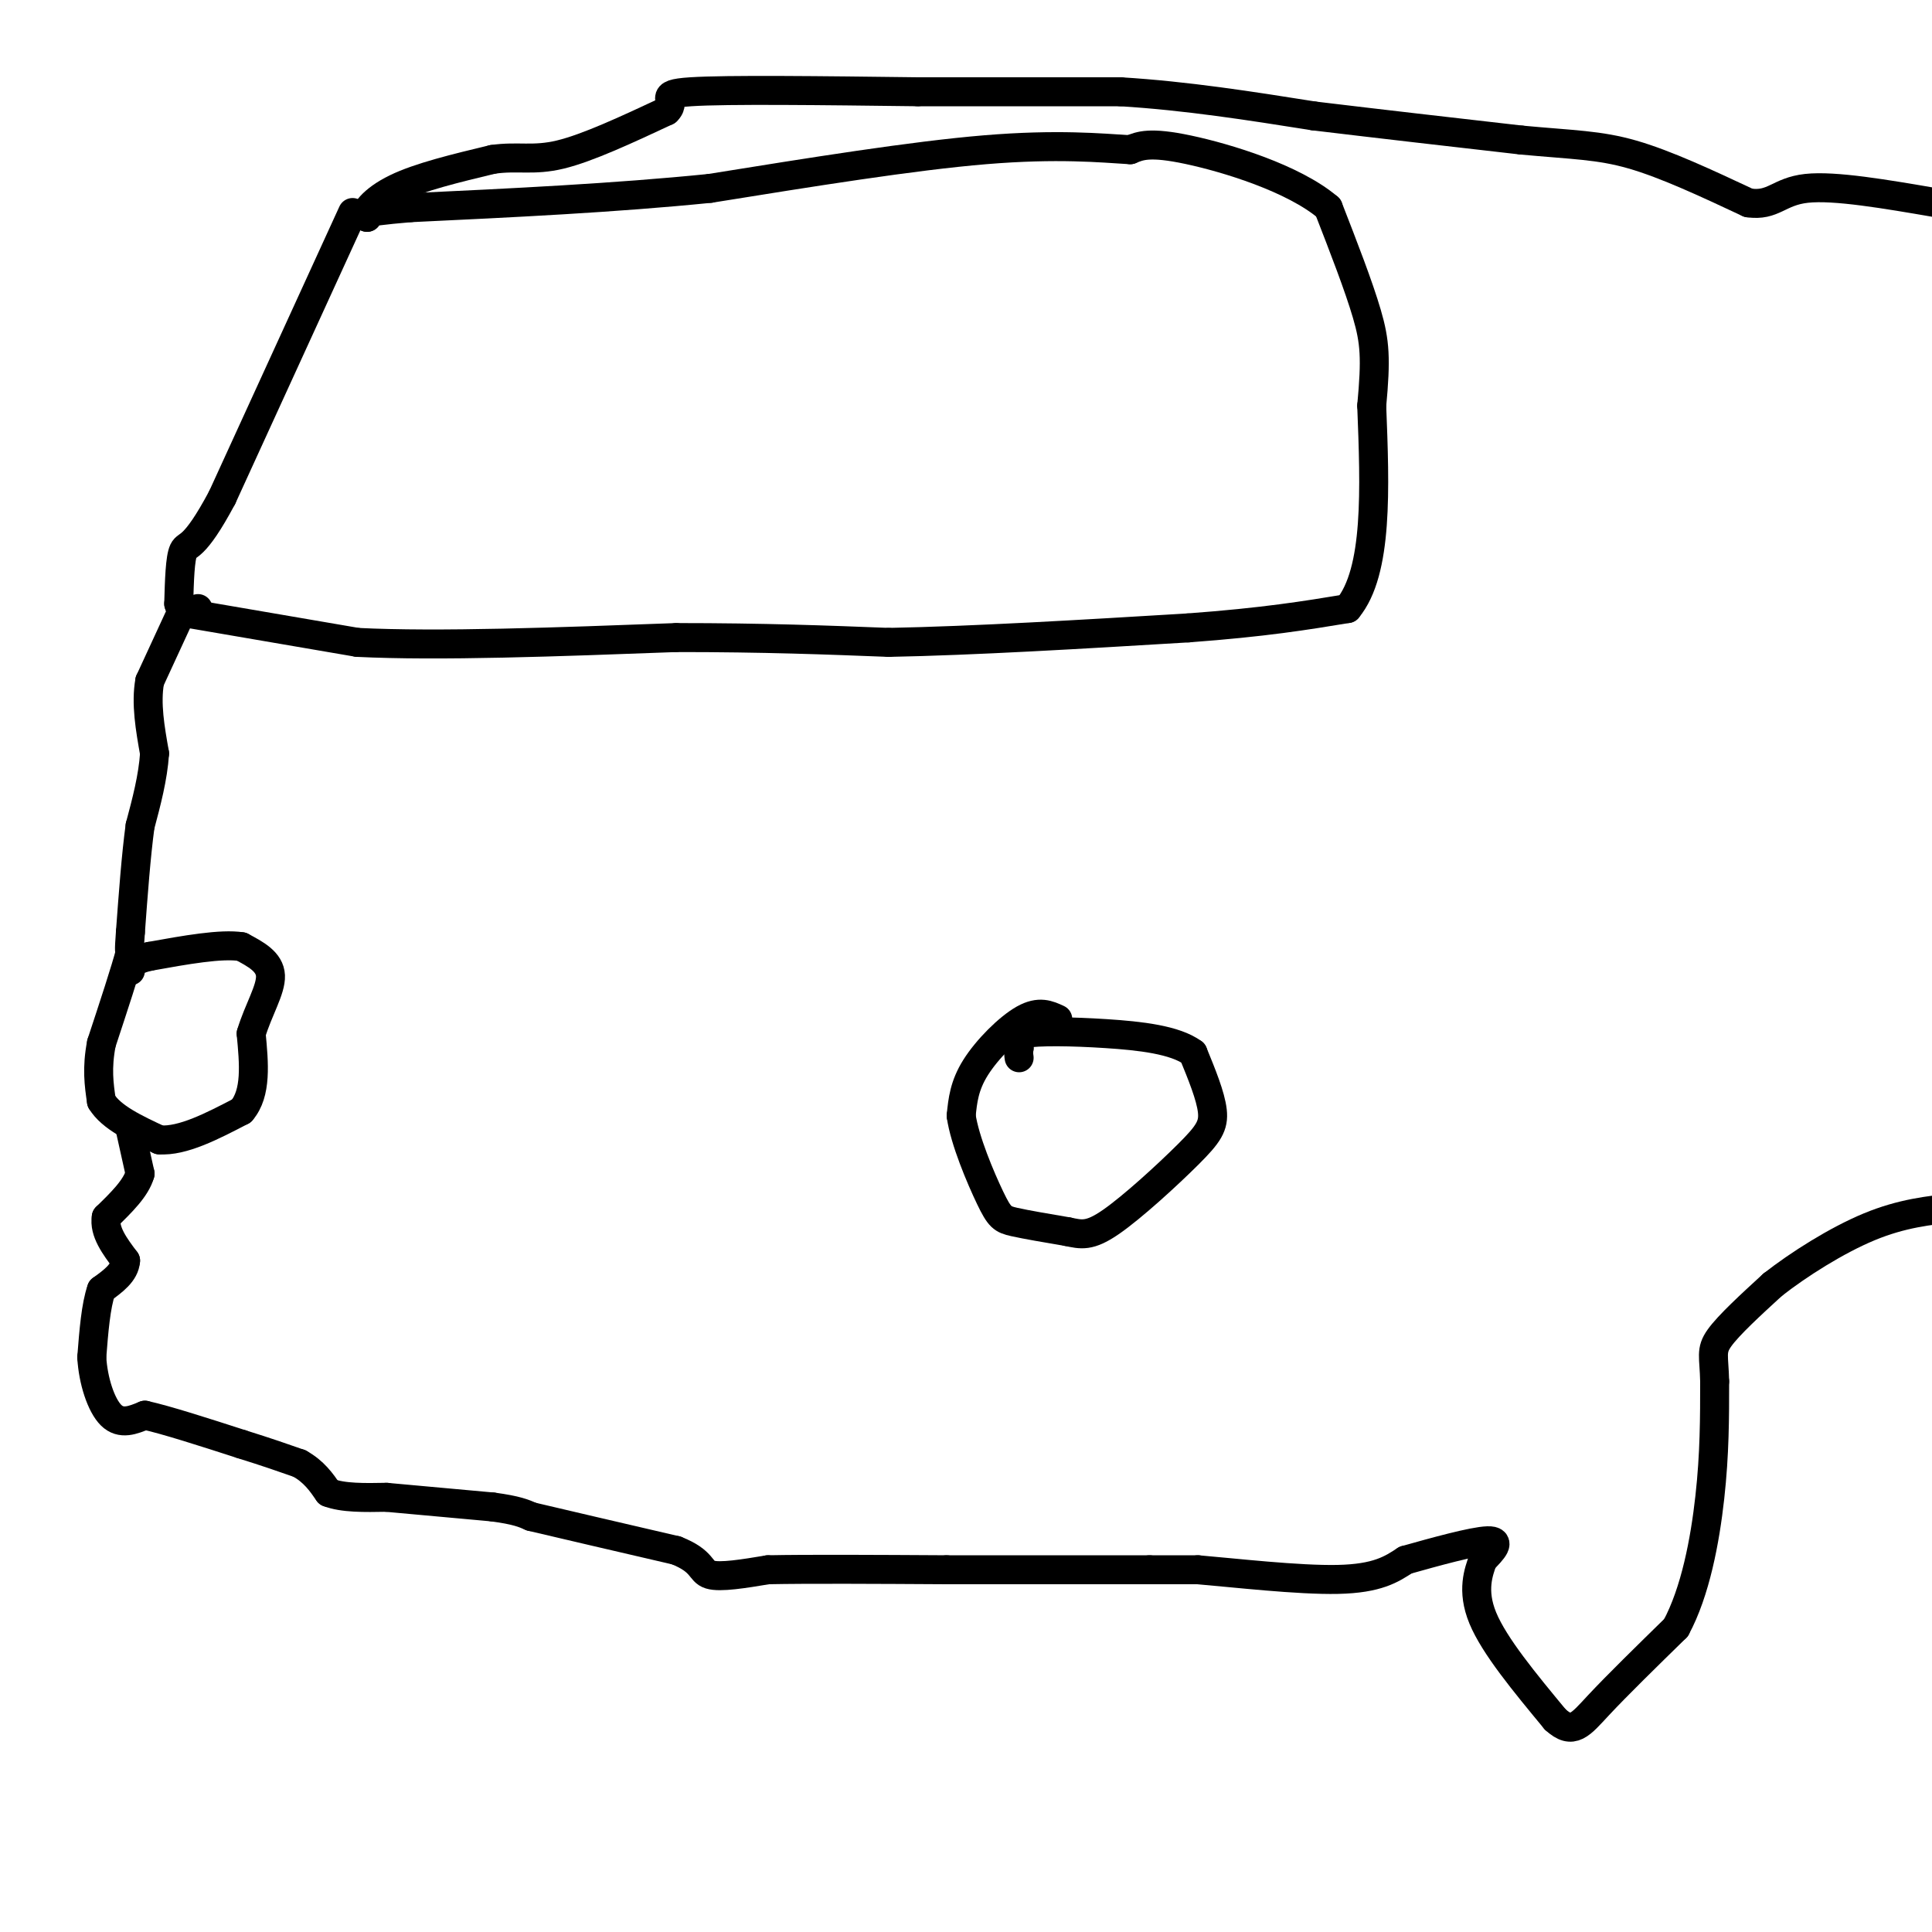 <svg viewBox='0 0 400 400' version='1.1' xmlns='http://www.w3.org/2000/svg' xmlns:xlink='http://www.w3.org/1999/xlink'><g fill='none' stroke='#000000' stroke-width='6' stroke-linecap='round' stroke-linejoin='round'><path d='M37,128c0.000,0.000 -6.000,13.000 -6,13'/><path d='M31,141c-0.833,4.667 0.083,9.833 1,15'/><path d='M32,156c-0.333,5.000 -1.667,10.000 -3,15'/><path d='M29,171c-0.833,6.167 -1.417,14.083 -2,22'/><path d='M27,193c-0.333,4.333 -0.167,4.167 0,4'/><path d='M27,197c-1.000,3.833 -3.500,11.417 -6,19'/><path d='M21,216c-1.000,5.167 -0.500,8.583 0,12'/><path d='M21,228c2.000,3.333 7.000,5.667 12,8'/><path d='M33,236c4.833,0.333 10.917,-2.833 17,-6'/><path d='M50,230c3.167,-3.667 2.583,-9.833 2,-16'/><path d='M52,214c1.467,-4.889 4.133,-9.111 4,-12c-0.133,-2.889 -3.067,-4.444 -6,-6'/><path d='M50,196c-4.167,-0.667 -11.583,0.667 -19,2'/><path d='M31,198c-3.833,0.833 -3.917,1.917 -4,3'/><path d='M27,234c0.000,0.000 2.000,9.000 2,9'/><path d='M29,243c-0.833,3.000 -3.917,6.000 -7,9'/><path d='M22,252c-0.500,3.000 1.750,6.000 4,9'/><path d='M26,261c-0.167,2.500 -2.583,4.250 -5,6'/><path d='M21,267c-1.167,3.333 -1.583,8.667 -2,14'/><path d='M19,281c0.267,4.844 1.933,9.956 4,12c2.067,2.044 4.533,1.022 7,0'/><path d='M30,293c4.500,1.000 12.250,3.500 20,6'/><path d='M50,299c5.333,1.667 8.667,2.833 12,4'/><path d='M62,303c3.000,1.667 4.500,3.833 6,6'/><path d='M68,309c3.000,1.167 7.500,1.083 12,1'/><path d='M80,310c5.667,0.500 13.833,1.250 22,2'/><path d='M102,312c5.000,0.667 6.500,1.333 8,2'/><path d='M110,314c6.333,1.500 18.167,4.250 30,7'/><path d='M140,321c5.689,2.244 4.911,4.356 7,5c2.089,0.644 7.044,-0.178 12,-1'/><path d='M159,325c8.167,-0.167 22.583,-0.083 37,0'/><path d='M196,325c13.167,0.000 27.583,0.000 42,0'/><path d='M238,325c8.667,0.000 9.333,0.000 10,0'/><path d='M248,325c7.378,0.622 20.822,2.178 29,2c8.178,-0.178 11.089,-2.089 14,-4'/><path d='M291,323c6.000,-1.689 14.000,-3.911 17,-4c3.000,-0.089 1.000,1.956 -1,4'/><path d='M307,323c-0.822,2.356 -2.378,6.244 0,12c2.378,5.756 8.689,13.378 15,21'/><path d='M322,356c3.622,3.311 5.178,1.089 9,-3c3.822,-4.089 9.911,-10.044 16,-16'/><path d='M347,337c4.000,-7.422 6.000,-17.978 7,-27c1.000,-9.022 1.000,-16.511 1,-24'/><path d='M355,286c-0.111,-5.244 -0.889,-6.356 1,-9c1.889,-2.644 6.444,-6.822 11,-11'/><path d='M367,266c5.356,-4.200 13.244,-9.200 20,-12c6.756,-2.800 12.378,-3.400 18,-4'/><path d='M39,127c0.000,0.000 35.000,6.000 35,6'/><path d='M74,133c16.833,0.833 41.417,-0.083 66,-1'/><path d='M140,132c18.333,0.000 31.167,0.500 44,1'/><path d='M184,133c17.667,-0.333 39.833,-1.667 62,-3'/><path d='M246,130c15.833,-1.167 24.417,-2.583 33,-4'/><path d='M279,126c6.333,-7.667 5.667,-24.833 5,-42'/><path d='M284,84c0.911,-9.778 0.689,-13.222 -1,-19c-1.689,-5.778 -4.844,-13.889 -8,-22'/><path d='M275,43c-7.156,-6.089 -21.044,-10.311 -29,-12c-7.956,-1.689 -9.978,-0.844 -12,0'/><path d='M234,31c-6.000,-0.356 -15.000,-1.244 -30,0c-15.000,1.244 -36.000,4.622 -57,8'/><path d='M147,39c-19.833,2.000 -40.917,3.000 -62,4'/><path d='M85,43c-11.833,1.000 -10.417,1.500 -9,2'/><path d='M76,45c-0.956,-0.756 1.156,-3.644 6,-6c4.844,-2.356 12.422,-4.178 20,-6'/><path d='M102,33c5.244,-0.756 8.356,0.356 14,-1c5.644,-1.356 13.822,-5.178 22,-9'/><path d='M138,23c2.444,-2.289 -2.444,-3.511 5,-4c7.444,-0.489 27.222,-0.244 47,0'/><path d='M190,19c14.833,0.000 28.417,0.000 42,0'/><path d='M232,19c13.667,0.833 26.833,2.917 40,5'/><path d='M272,24c13.833,1.667 28.417,3.333 43,5'/><path d='M315,29c10.733,1.000 16.067,1.000 23,3c6.933,2.000 15.467,6.000 24,10'/><path d='M362,42c5.200,0.756 6.200,-2.356 12,-3c5.800,-0.644 16.400,1.178 27,3'/><path d='M401,42c5.333,0.667 5.167,0.833 5,1'/><path d='M73,44c0.000,0.000 -27.000,59.000 -27,59'/><path d='M46,103c-5.933,11.133 -7.267,9.467 -8,11c-0.733,1.533 -0.867,6.267 -1,11'/><path d='M37,125c0.500,2.000 2.250,1.500 4,1'/><path d='M219,211c-1.911,-0.889 -3.822,-1.778 -7,0c-3.178,1.778 -7.622,6.222 -10,10c-2.378,3.778 -2.689,6.889 -3,10'/><path d='M199,231c0.726,5.119 4.042,12.917 6,17c1.958,4.083 2.560,4.452 5,5c2.440,0.548 6.720,1.274 11,2'/><path d='M221,255c2.863,0.600 4.520,1.099 9,-2c4.480,-3.099 11.783,-9.796 16,-14c4.217,-4.204 5.348,-5.915 5,-9c-0.348,-3.085 -2.174,-7.542 -4,-12'/><path d='M247,218c-3.690,-2.726 -10.917,-3.542 -18,-4c-7.083,-0.458 -14.024,-0.560 -17,0c-2.976,0.560 -1.988,1.780 -1,3'/><path d='M211,217c-0.167,0.833 -0.083,1.417 0,2'/></g>
</svg>